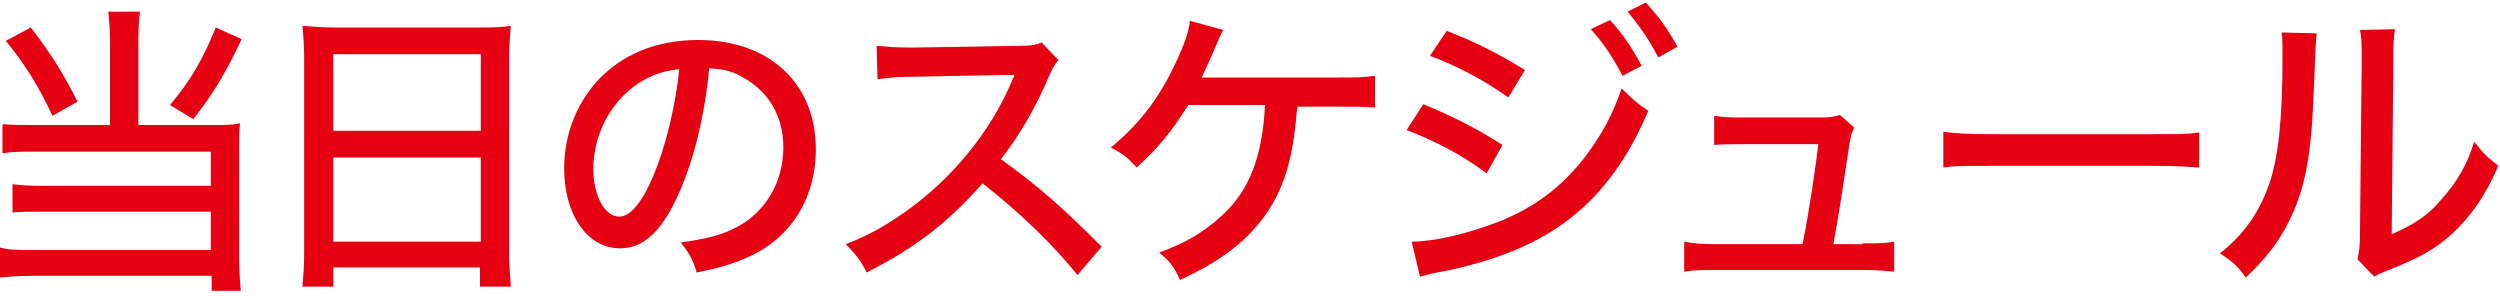 <?xml version="1.0" encoding="utf-8"?>
<!-- Generator: Adobe Illustrator 26.2.1, SVG Export Plug-In . SVG Version: 6.00 Build 0)  -->
<svg version="1.1" id="レイヤー_1" xmlns="http://www.w3.org/2000/svg" xmlns:xlink="http://www.w3.org/1999/xlink" x="0px"
	 y="0px" viewBox="0 0 300 35.5" style="enable-background:new 0 0 300 35.5;" xml:space="preserve">
<style type="text/css">
	.st0{fill:#E50012;}
</style>
<g id="レイヤー_1_00000009581646671883900320000008033660090087371180_">
</g>
<g>
	<path class="st0" d="M13.2,4.9c0-1.5-0.1-2.5-0.2-3.5h3.8c-0.1,0.9-0.2,1.9-0.2,3.5V15h9.3c1.2,0,1.9,0,2.9-0.2
		c-0.1,1-0.1,1.8-0.1,3V31c0,1.6,0.1,2.8,0.2,3.9h-3.5v-1.8H3.8c-1.6,0-2.7,0.1-3.8,0.2v-3.6C1.1,30,2,30,3.7,30h21.6v-4.6H4.9
		c-1.5,0-2.5,0-3.4,0.1v-3.4c0.8,0.1,1.7,0.2,3.5,0.2h20.3v-4.1H3.9c-1.6,0-2.4,0-3.6,0.2v-3.5C1.5,15,2.4,15,4.1,15h9.1V4.9z
		 M3.7,3.3C6.3,6.7,7.7,9,9.3,12.2l-3,1.7c-1.7-3.6-3.1-5.9-5.6-9L3.7,3.3z M29,4.7c-2.1,4.4-3.4,6.5-5.8,9.6l-2.8-1.7
		c2.5-3,3.8-5.2,5.5-9.3L29,4.7z"/>
	<path class="st0" d="M36.5,6.9c0-1.4-0.1-2.6-0.2-3.8c1.2,0.1,2.3,0.2,4,0.2h17.1c1.7,0,2.8,0,3.9-0.2c-0.1,1.2-0.2,2.3-0.2,3.6
		v23.5c0,1.8,0.1,2.9,0.2,4.2h-3.7v-2.3H40v2.3h-3.7c0.1-1.2,0.2-2.5,0.2-4.2V6.9z M40,15.7h17.7V6.5H40V15.7z M40,29h17.7V18.9H40
		V29z"/>
	<path class="st0" d="M81.6,22.9c-2.1,4.8-4.3,6.9-7.2,6.9c-3.9,0-6.7-4-6.7-9.6c0-3.9,1.4-7.6,3.9-10.4c3-3.3,7.2-5,12.2-5
		c8.5,0,14.1,5.2,14.1,13.1c0,6.1-3.2,11-8.7,13.2c-1.7,0.7-3.1,1.1-5.6,1.6c-0.5-1.7-0.9-2.3-1.9-3.6c2.8-0.4,4.5-0.8,6-1.5
		c3.9-1.7,6.3-5.5,6.3-9.9c0-3.8-1.8-6.8-5-8.5c-1.2-0.7-2.2-0.9-3.9-1C84.6,13.7,83.3,19,81.6,22.9z M76.6,10
		c-3.3,2.2-5.4,6.1-5.4,10.3c0,3.2,1.4,5.7,3.1,5.7c1.3,0,2.7-1.6,4.1-4.9c1.4-3.3,2.7-8.4,3.1-12.8C79.6,8.5,78.2,9,76.6,10z"/>
	<path class="st0" d="M129.3,33c-2.9-3.6-6.9-7.5-11.4-11c-4.2,4.8-8.2,7.8-13.9,10.7c-0.8-1.6-1.2-2-2.5-3.4c2.8-1.1,4.6-2.1,7.3-4
		c5.6-4,10.1-9.6,12.6-15.5c0.1-0.3,0.1-0.3,0.2-0.5c0.1-0.1,0.1-0.1,0.1-0.3c-0.4,0-0.7,0-1.1,0l-10.6,0.2c-2.3,0-2.9,0.1-4.7,0.3
		l-0.1-4c1.2,0.1,2.1,0.2,3.8,0.2c0.1,0,0.5,0,1,0l12.1-0.2c1.7,0,2.1-0.1,2.9-0.4l2,2.1c-0.4,0.5-0.7,1-1.1,1.9
		c-1.7,4-3.6,7.2-5.8,10c4.6,3.3,7.5,5.9,12.1,10.5L129.3,33z"/>
	<path class="st0" d="M155.7,12.6c0,0.4,0,0.4-0.1,0.9c-0.5,6.2-1.8,10-4.6,13.4c-2.3,2.7-4.9,4.6-9.4,6.7c-0.7-1.6-1.2-2.2-2.5-3.3
		c3.1-1.1,5.3-2.4,7.5-4.4c3.3-3,4.9-7.1,5.2-13.3h-9.2c-2.3,3.6-3.6,5.1-6.2,7.5c-1.2-1.3-1.6-1.6-3.1-2.4c3.3-2.7,5.8-5.9,7.7-10
		c1.1-2.3,1.6-3.7,1.8-5.2l4,1.1c-0.3,0.5-0.3,0.5-1.5,3.3c-0.6,1.3-0.9,2-1.1,2.4c0.2,0,1.1,0,1.1,0h15.2c2.4,0,3,0,4.5-0.2v3.8
		c-1.3-0.1-2.8-0.1-4.6-0.1H155.7z"/>
	<path class="st0" d="M170.8,12.5c3.6,1.5,6.4,2.9,9.5,4.9l-1.9,3.4c-2.8-2.1-6-3.8-9.6-5.2L170.8,12.5z M169.4,29
		c2.6,0,6.5-0.9,10.2-2.3c4.4-1.7,7.8-4.2,10.7-8c2-2.7,3.2-4.9,4.3-8.1c1.3,1.3,1.7,1.7,3.2,2.7c-1.9,4.4-3.7,7.2-6.3,10.1
		c-3.9,4.1-8.5,6.7-15.4,8.5c-0.7,0.2-2,0.5-4.2,0.9l-1.5,0.4L169.4,29z M173.6,3.7c3.6,1.4,6.3,2.8,9.4,4.7l-2,3.3
		c-2.9-2.1-6.4-3.9-9.4-5L173.6,3.7z M193.2,2.4c1.7,1.9,2.5,3.1,3.8,5.5l-2.3,1.2c-1.2-2.3-2.2-3.8-3.8-5.6L193.2,2.4z M197.5,0.3
		c1.7,1.9,2.5,3,3.8,5.3L199,6.9c-1.1-2.1-2.1-3.6-3.7-5.5L197.5,0.3z"/>
	<path class="st0" d="M223.5,29.2c2,0,2.7,0,3.8-0.2v3.6c-1.1-0.1-1.9-0.2-3.8-0.2h-17.5c-1.9,0-2.7,0-3.9,0.2v-3.6
		c1.1,0.2,1.9,0.3,3.9,0.3h10.3c0.7-3.3,1.5-8.7,1.9-12h-8.7c-2,0-2.7,0-3.8,0.1v-3.5c1.2,0.2,2.1,0.2,3.9,0.2h8.9
		c1.1,0,1.6-0.1,2.3-0.3l1.7,1.5c-0.4,0.9-0.4,0.9-0.8,3.5c-0.7,4.7-1.1,7.3-1.7,10.5H223.5z"/>
	<path class="st0" d="M233.2,15.8c1.3,0.2,2.9,0.3,5.6,0.3h19.7c3.1,0,4,0,5.4-0.2v4.2c-1.6-0.1-2.8-0.2-5.5-0.2h-19.6
		c-3.1,0-4.2,0-5.6,0.2V15.8z"/>
	<path class="st0" d="M278,4c-0.1,0.9-0.1,0.9-0.4,8.1c-0.3,7-1.1,10.9-3,14.6c-1.2,2.4-2.6,4.2-5.1,6.6c-1.1-1.5-1.6-1.9-3.1-2.9
		c2.9-2.3,4.7-4.9,5.9-8.3c1.1-3.2,1.6-7.8,1.6-15.3c0-1.5,0-2-0.1-2.9L278,4z M287.4,3.5c-0.2,1.2-0.2,1.8-0.2,4.4L287,28.1
		c2.8-1.2,4.4-2.3,6-4.2c1.8-2,3.1-4.2,3.9-6.9c1.1,1.4,1.5,1.8,2.9,2.9c-1.5,3.5-3.3,6.1-5.6,8.2c-2.1,1.9-4,2.9-7.8,4.4
		c-0.7,0.3-1.1,0.4-1.5,0.7l-2-2.1c0.2-0.9,0.3-1.5,0.3-3.3l0.2-19.8c0-0.2,0-0.5,0-0.9c0-1.9,0-2.6-0.2-3.5L287.4,3.5z"/>
</g>
</svg>
